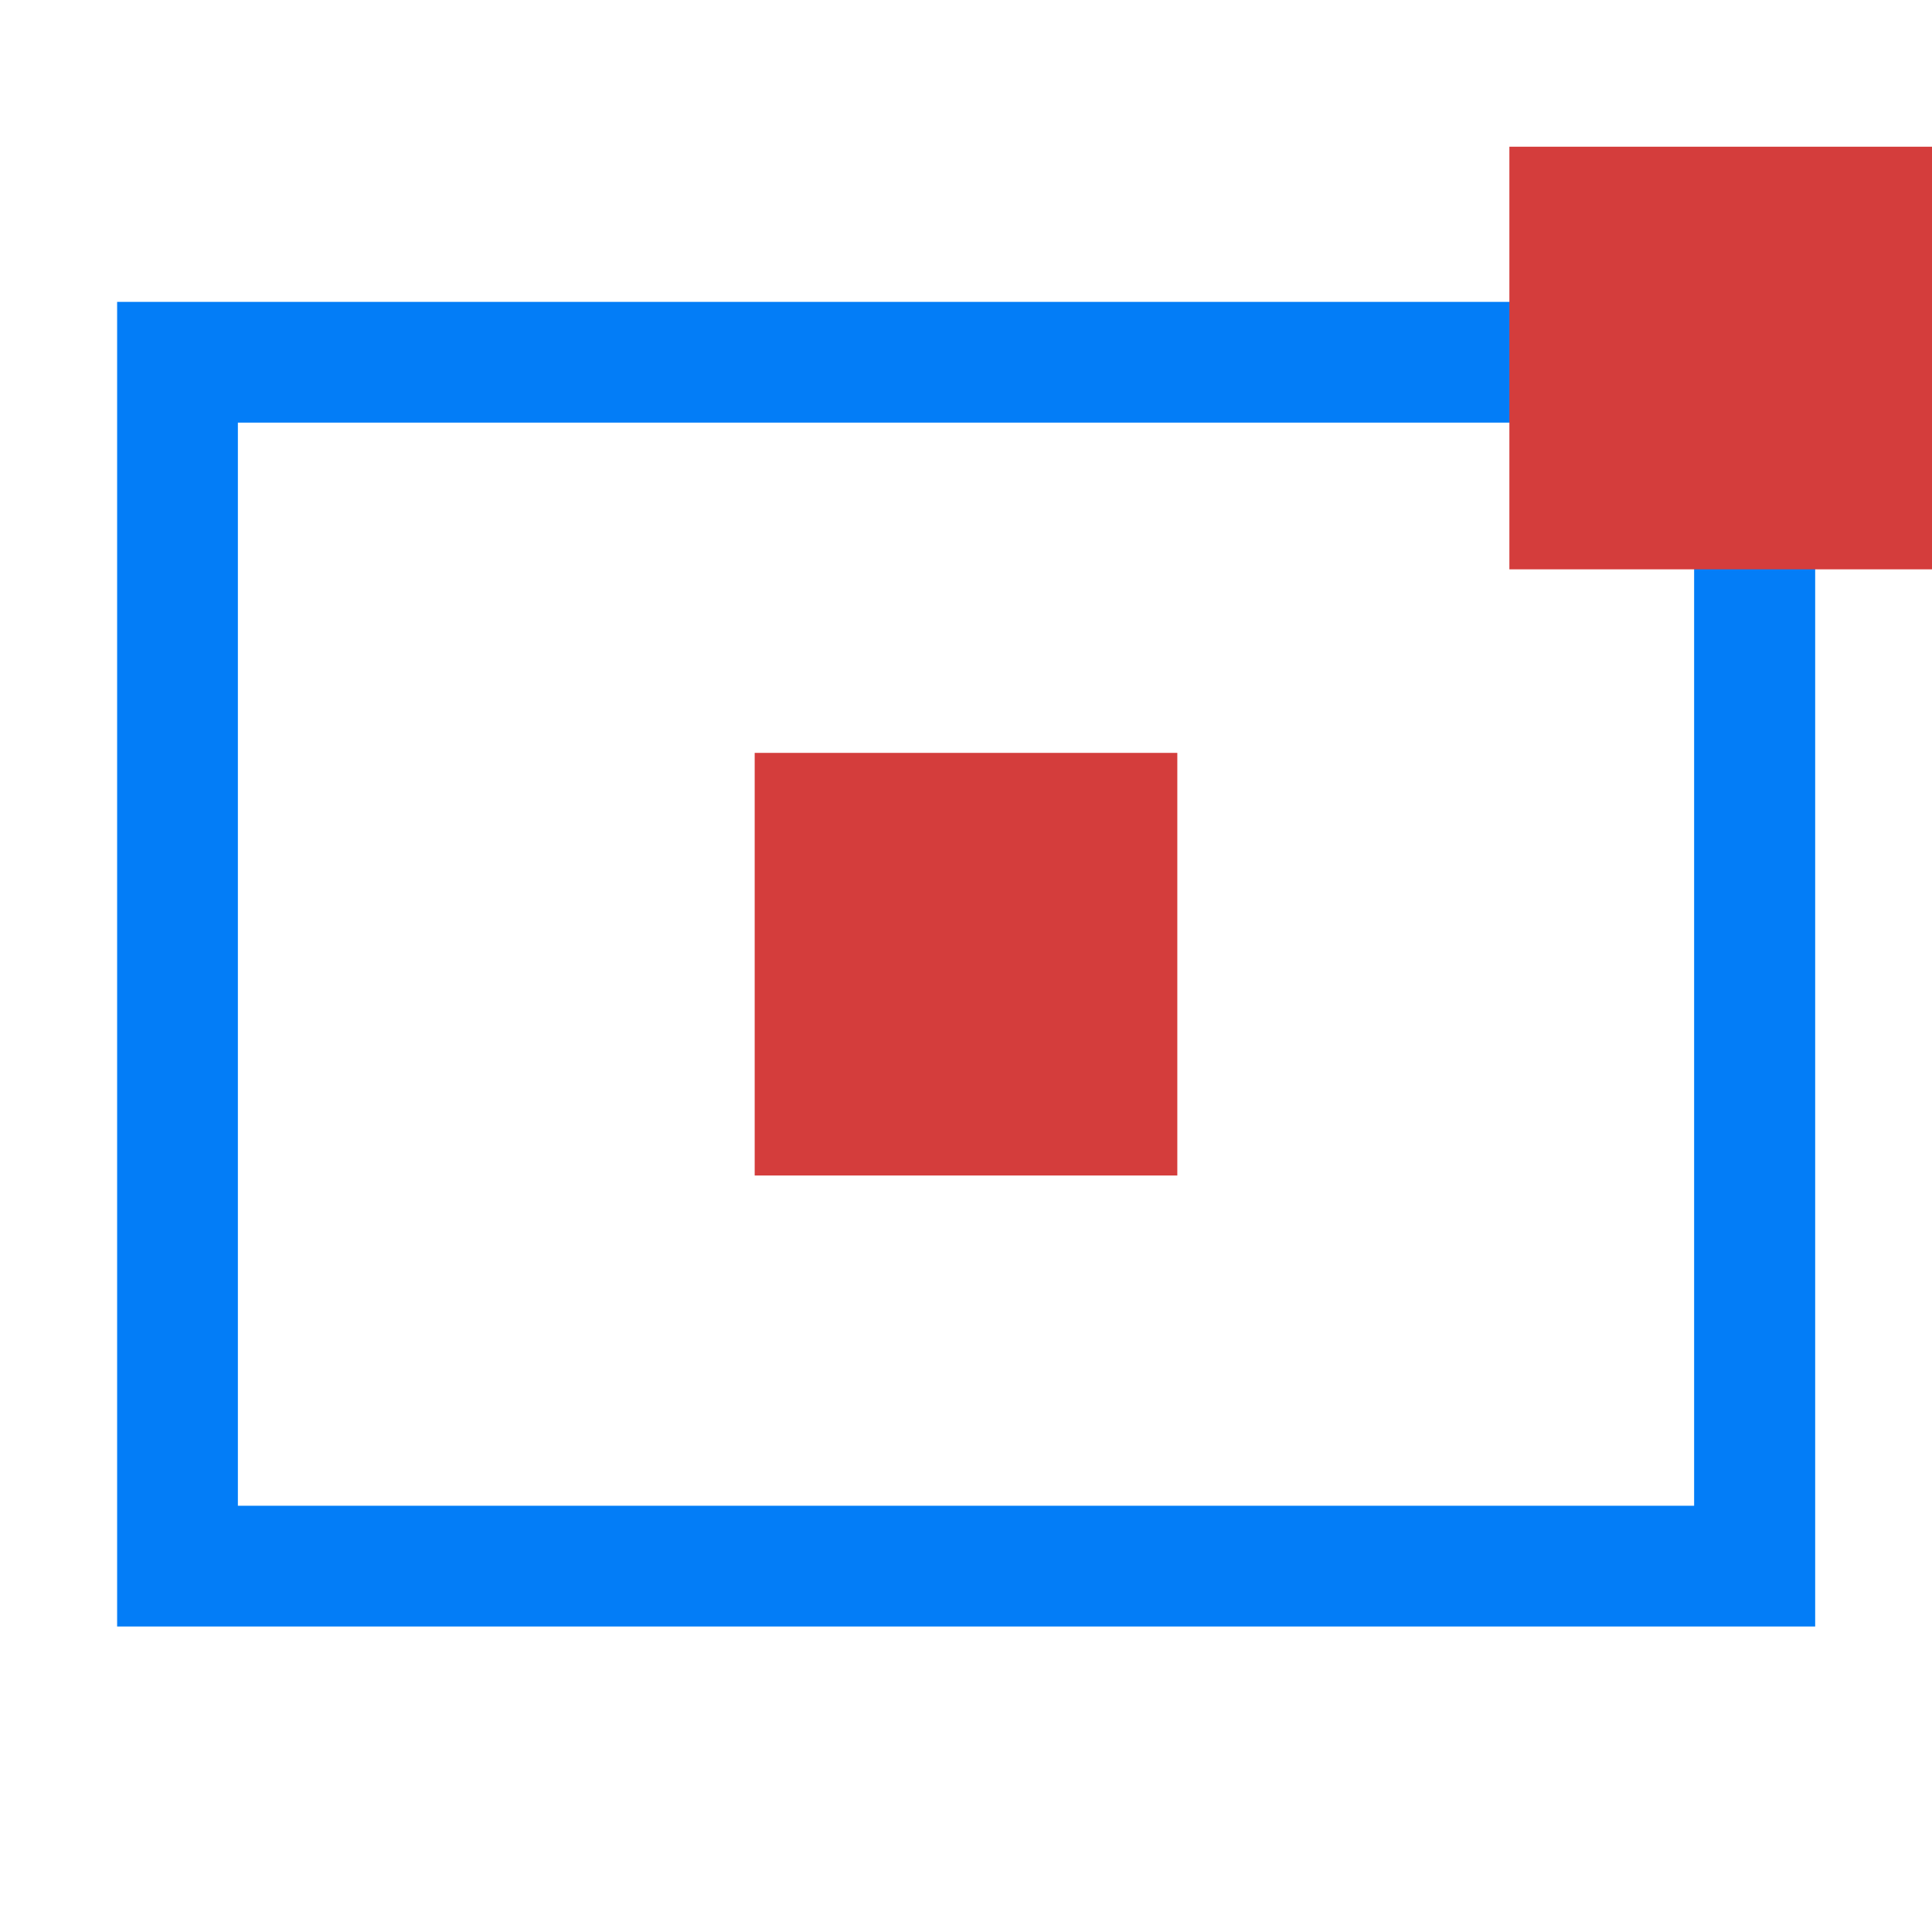 <?xml version="1.0" encoding="utf-8"?>
<!-- Generator: Adobe Illustrator 26.0.1, SVG Export Plug-In . SVG Version: 6.00 Build 0)  -->
<svg version="1.1" id="Layer_1" xmlns="http://www.w3.org/2000/svg" xmlns:xlink="http://www.w3.org/1999/xlink" x="0px" y="0px"
	 viewBox="0 0 64 64" style="enable-background:new 0 0 64 64;" xml:space="preserve">
<style type="text/css">
	.st0{fill:#037DF7;}
	.st1{fill:#D43D3C;}
</style>
<g>
	<g>
		<path class="st0" d="M56.12,14v35.88H7.88V14H56.12 M60.12,10H3.88v43.88h56.25V10L60.12,10z"/>
	</g>
	<rect x="50" y="4.86" class="st1" width="14" height="14"/>
	<rect x="25" y="24.94" class="st1" width="14" height="14"/>
</g>
</svg>
